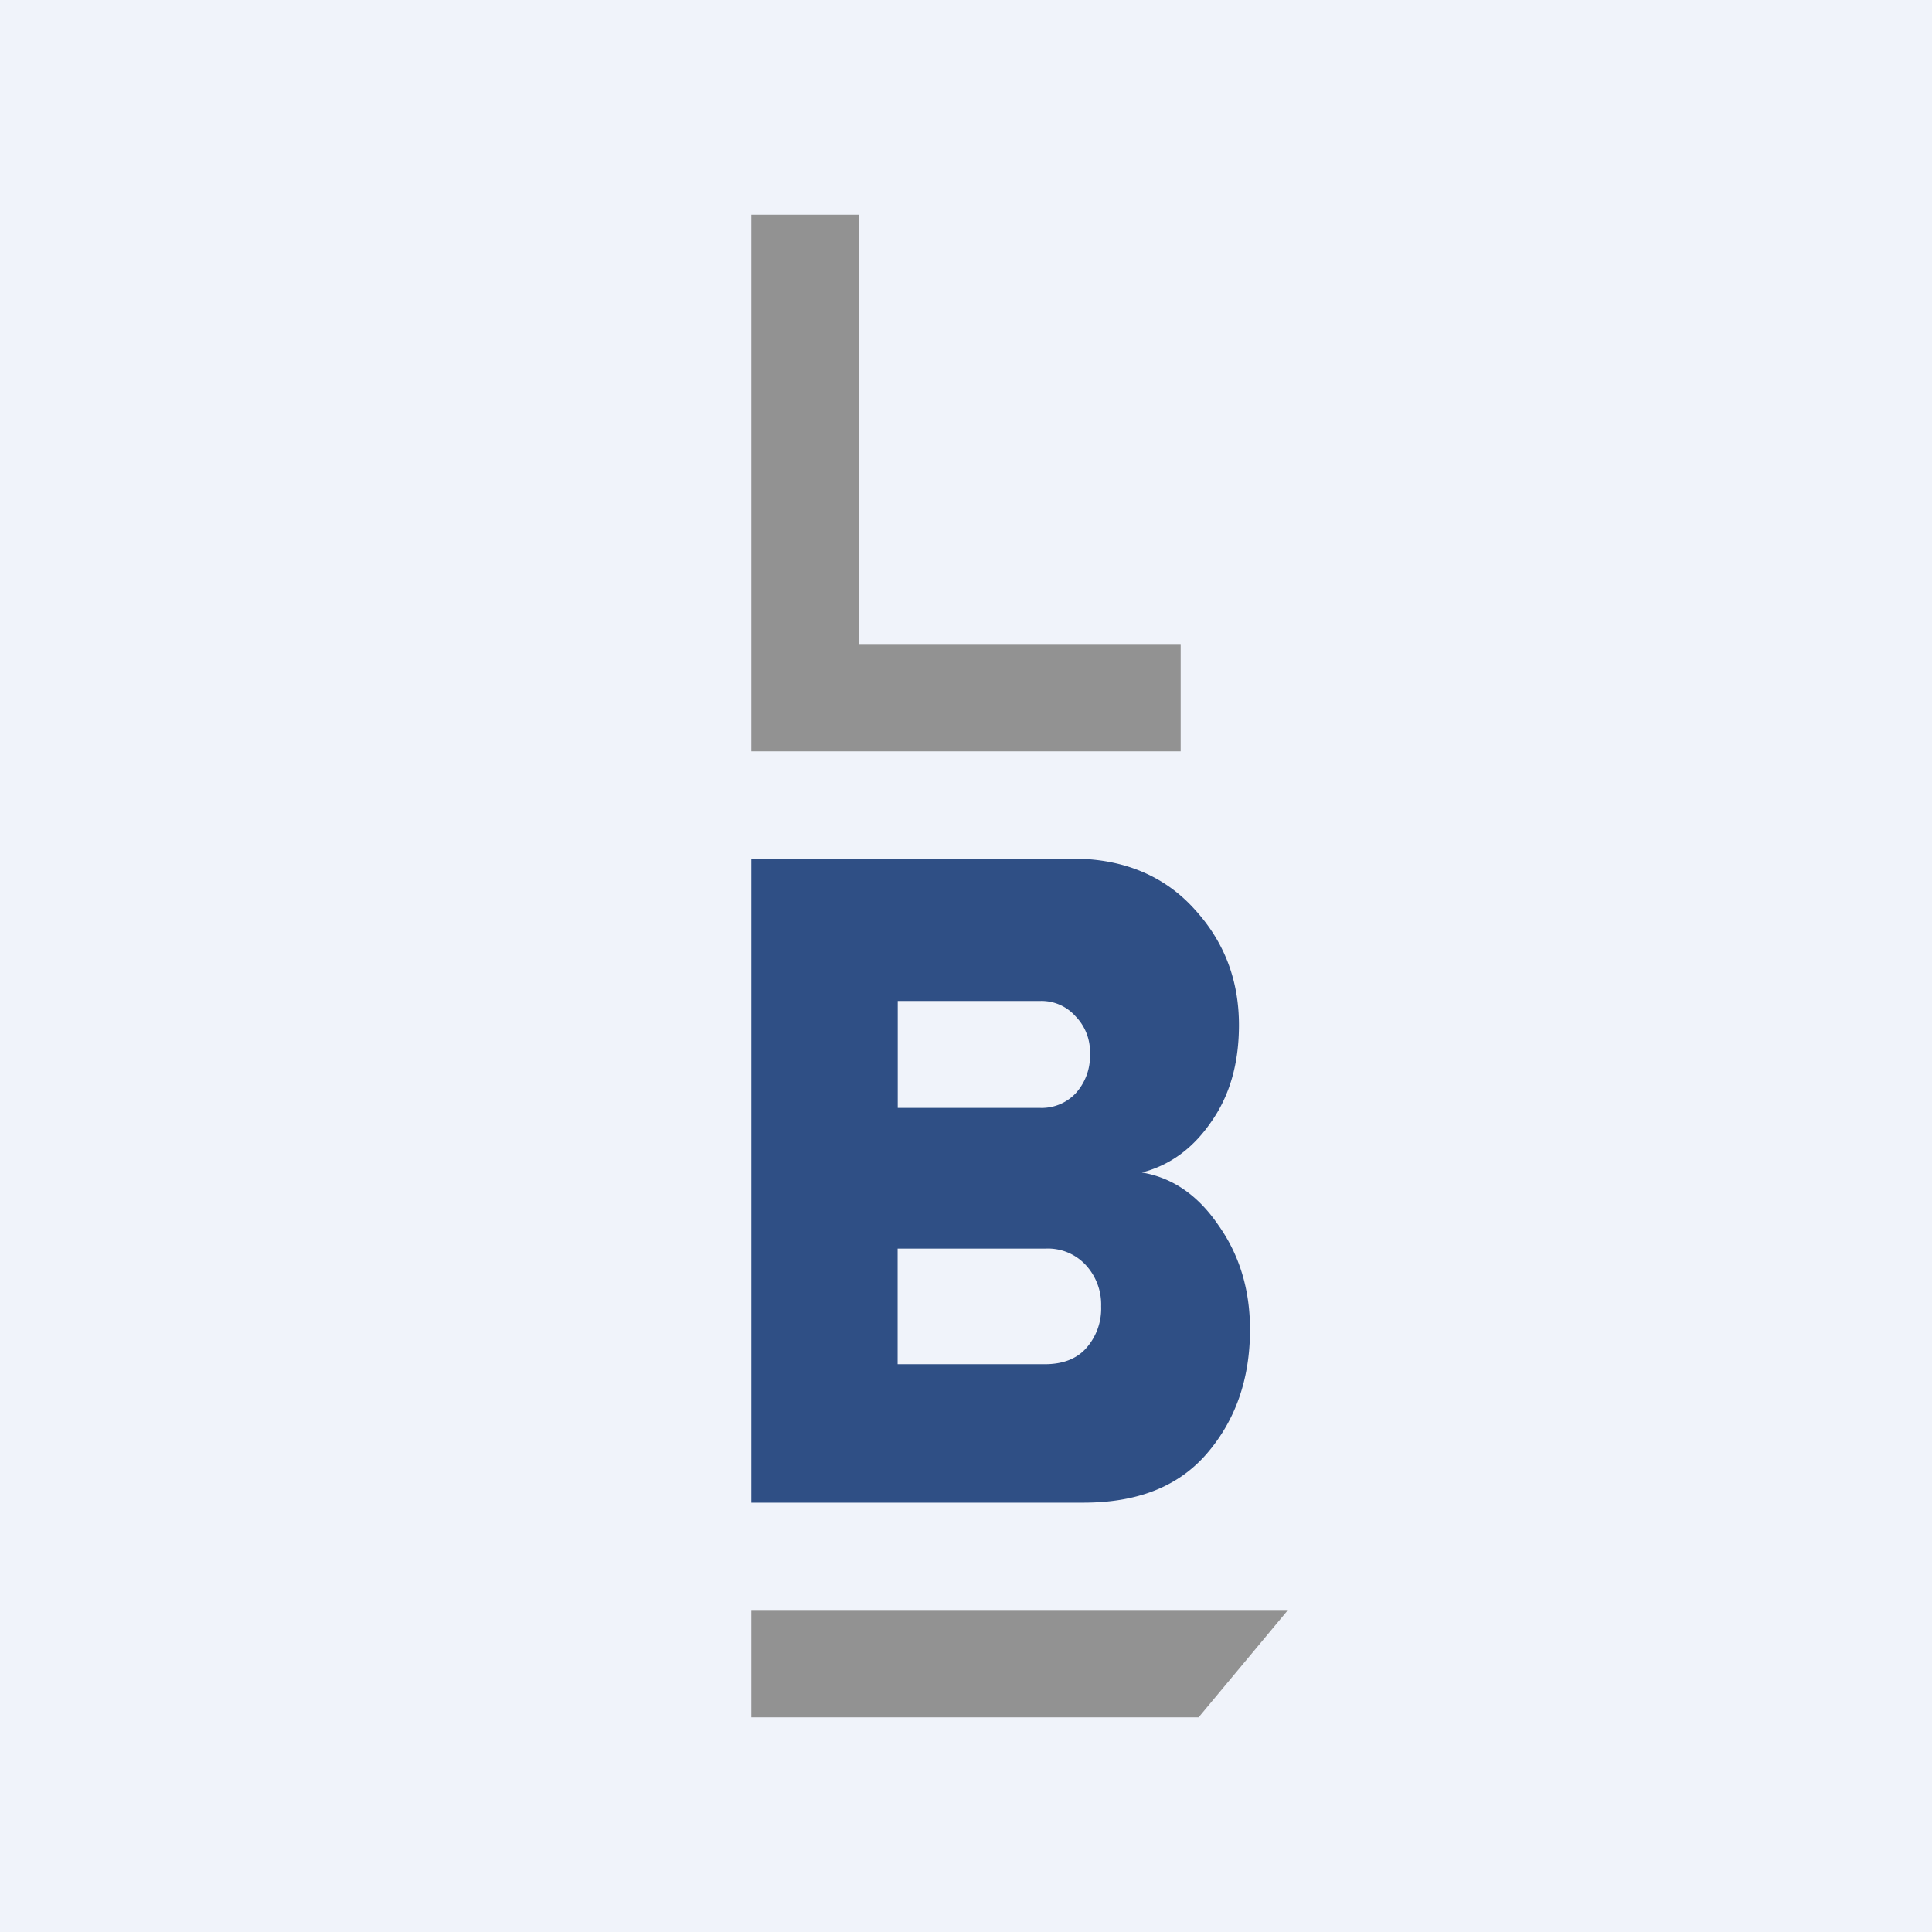 <svg width="18" height="18" xmlns="http://www.w3.org/2000/svg"><path fill="#F0F3FA" d="M0 0h18v18H0z"/><path d="M7 2v5h4V6H8V2H7z" fill="#929292"/><path d="M10.092 14H7V8h2.997c.492 0 .872.176 1.142.482.27.299.404.655.404 1.068 0 .36-.087.661-.262.907-.169.245-.383.4-.642.467.286.048.523.212.714.493.195.276.293.599.293.97 0 .46-.135.847-.404 1.158-.27.311-.653.455-1.15.455zm-.404-3.678a.436.436 0 00.333-.135.516.516 0 00.134-.368.473.473 0 00-.134-.35.423.423 0 00-.333-.143H8.364v.996h1.324zm.047 2.388c.164 0 .291-.048.38-.144a.555.555 0 00.144-.395.543.543 0 00-.143-.385.481.481 0 00-.38-.153H8.363v1.077h1.371z" fill="#2F4F85"/><path d="M7 15h5l-.833 1H7v-1z" fill="#929292"/></svg>
